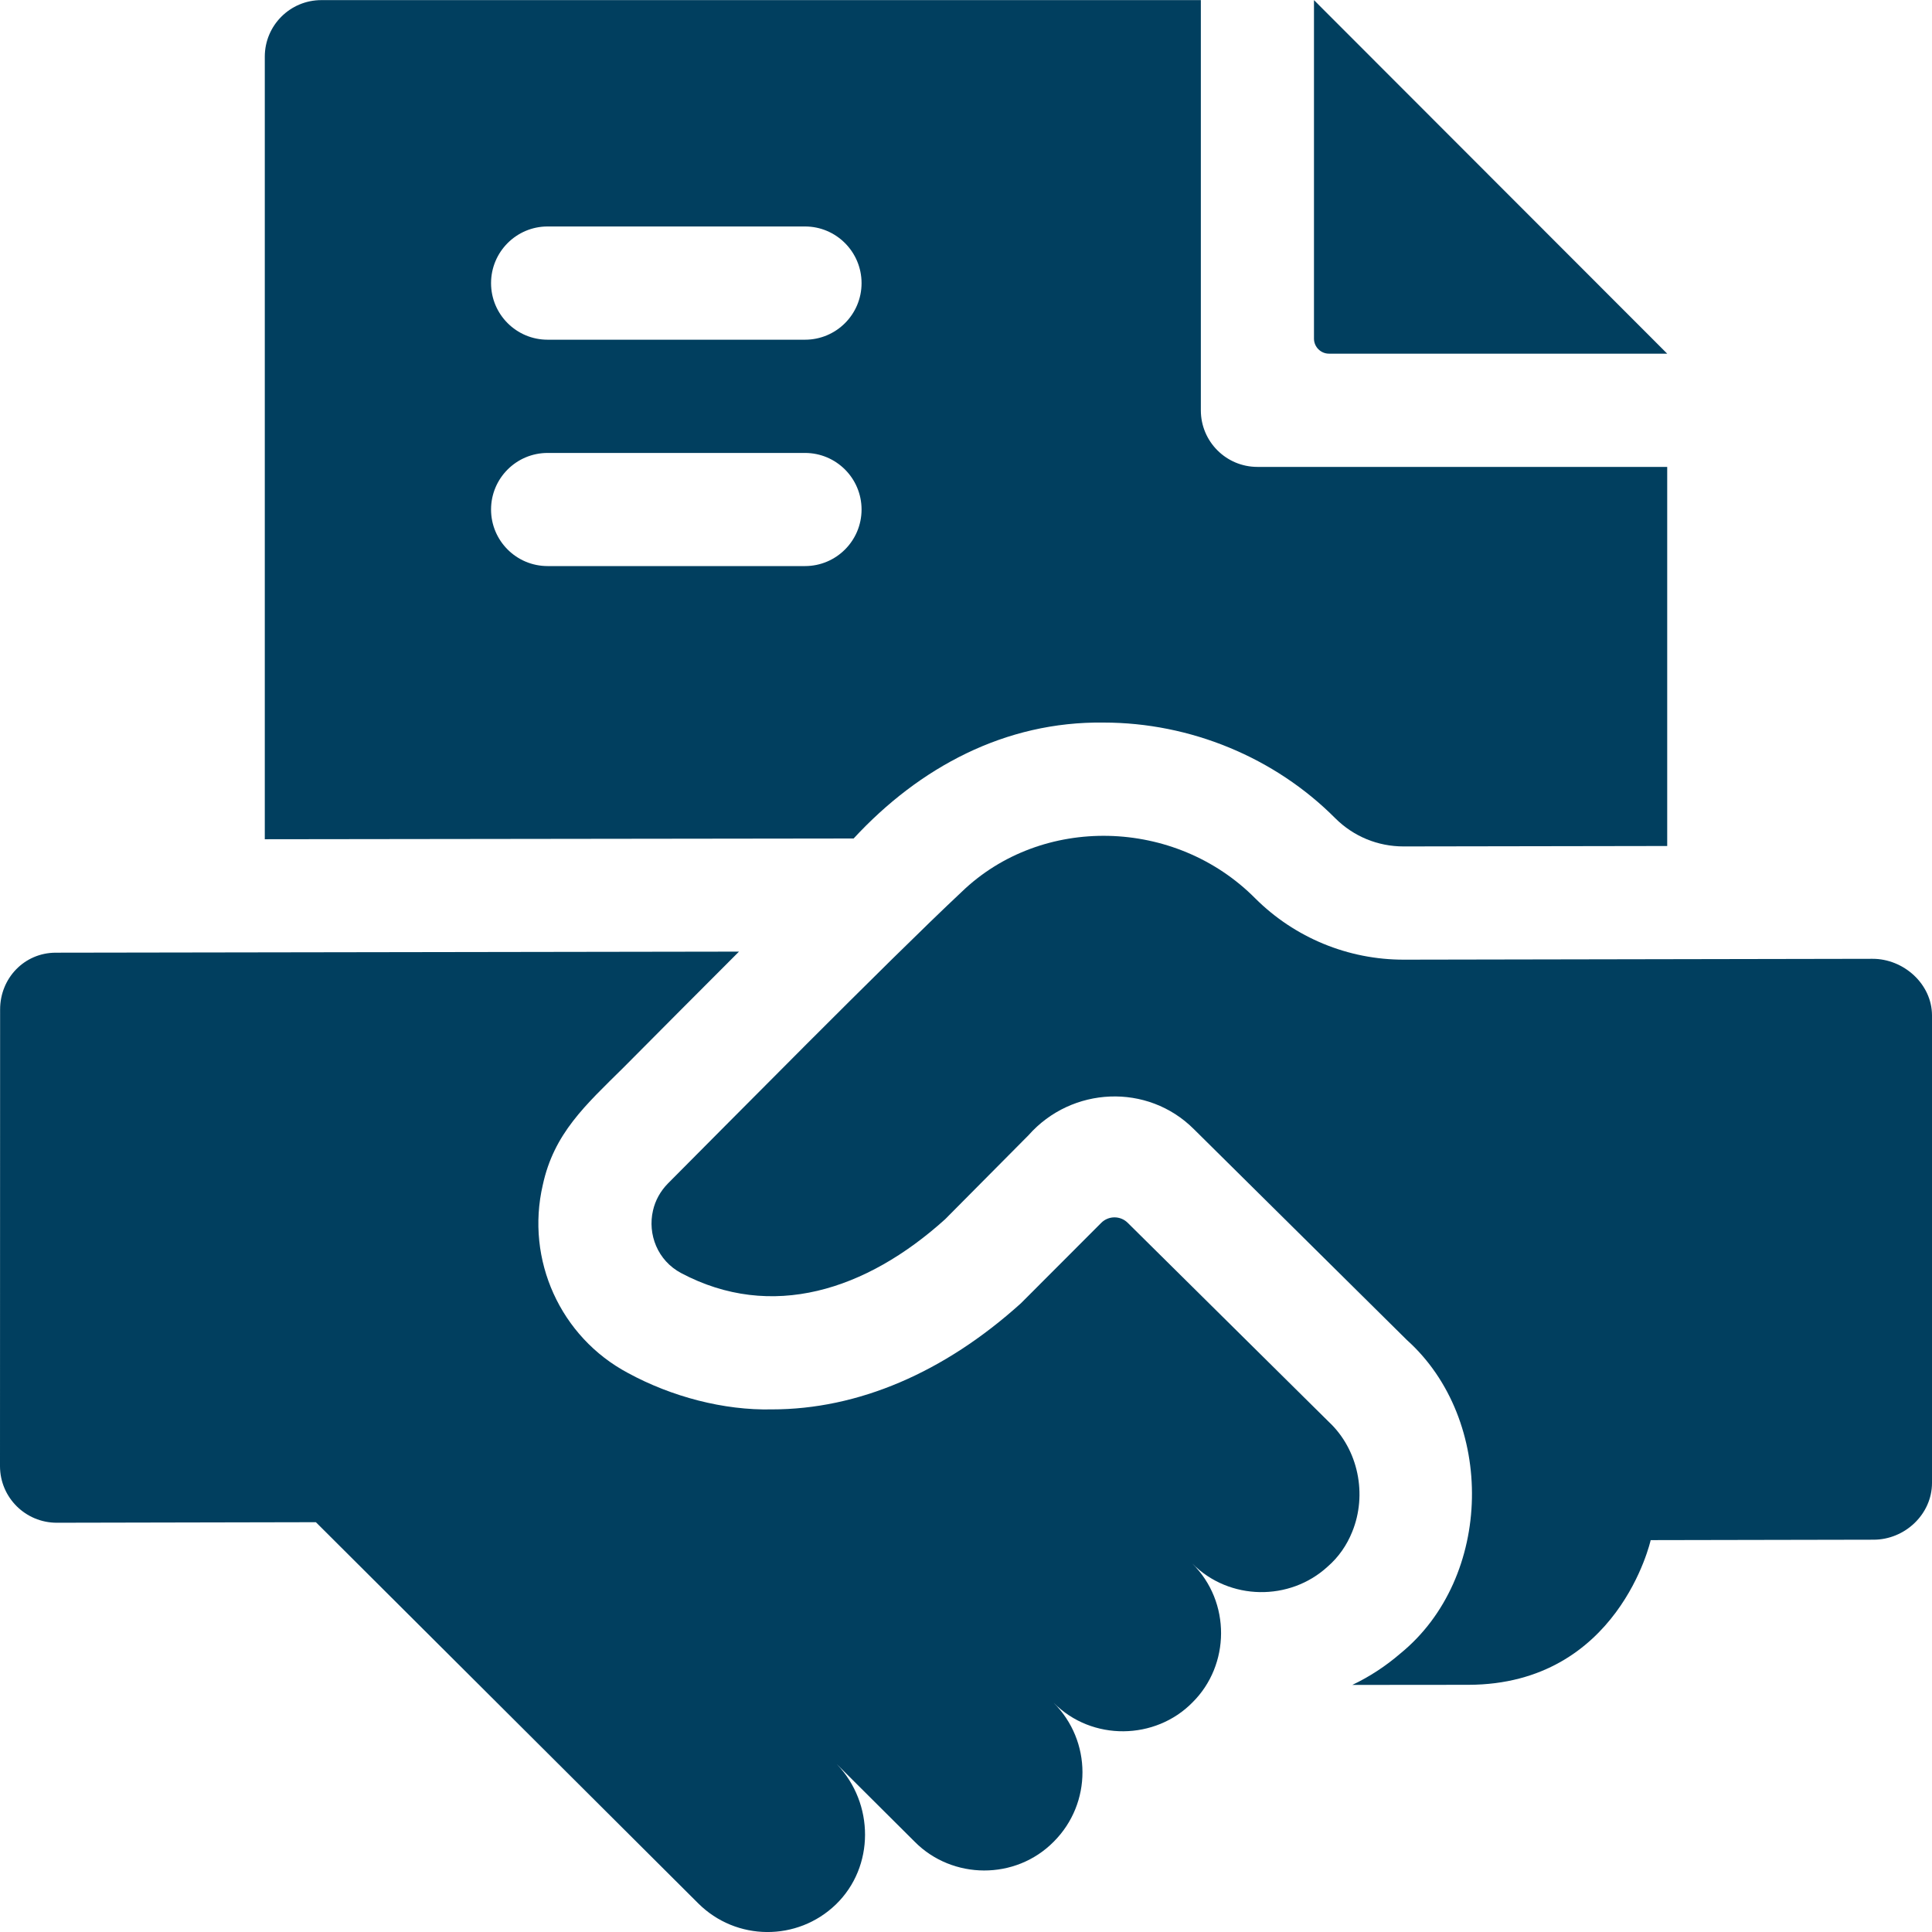 <svg width="18" height="18" viewBox="0 0 18 18" fill="none" xmlns="http://www.w3.org/2000/svg">
<path d="M15.533 3.295H12.382C12.305 3.295 12.242 3.232 12.242 3.155V0.001L15.533 3.295Z" fill="#013F5F"/>
<path d="M11.715 4.35C11.424 4.35 11.188 4.114 11.188 3.823V0.001H2.994C2.703 0.001 2.467 0.237 2.467 0.528V7.819L7.953 7.812C8.566 7.149 9.365 6.72 10.282 6.732C11.09 6.732 11.877 7.057 12.441 7.624C12.611 7.793 12.836 7.886 13.077 7.886H13.079L15.533 7.882V4.35H11.715ZM7.5 5.274H5.102C4.811 5.274 4.575 5.038 4.575 4.747C4.575 4.456 4.811 4.22 5.102 4.22H7.5C7.791 4.22 8.027 4.456 8.027 4.747C8.027 5.038 7.791 5.274 7.5 5.274ZM7.5 3.165H5.102C4.811 3.165 4.575 2.929 4.575 2.638C4.575 2.347 4.811 2.11 5.102 2.11H7.5C7.791 2.11 8.027 2.347 8.027 2.638C8.027 2.929 7.791 3.165 7.5 3.165Z" fill="#013F5F"/>
<path d="M12.381 13.248C12.38 13.248 10.506 11.392 10.506 11.392C10.438 11.325 10.328 11.325 10.26 11.393C10.02 11.633 9.512 12.143 9.511 12.143C8.794 12.79 7.992 13.131 7.191 13.131C6.745 13.141 6.259 13.014 5.851 12.792C5.221 12.457 4.895 11.737 5.057 11.04C5.161 10.56 5.452 10.299 5.807 9.948C6.107 9.646 6.495 9.256 6.885 8.866L0.518 8.876C0.227 8.877 0.001 9.113 0.001 9.405L0 13.661C0.001 13.952 0.237 14.187 0.529 14.187L2.943 14.182L6.505 17.733C6.859 18.086 7.429 18.089 7.787 17.744C8.151 17.392 8.146 16.801 7.797 16.437L8.524 17.161C8.872 17.511 9.46 17.521 9.818 17.158C10.175 16.8 10.174 16.221 9.816 15.864C10.174 16.225 10.765 16.213 11.11 15.861C11.461 15.514 11.47 14.925 11.108 14.567C11.455 14.916 12.018 14.918 12.368 14.597C12.472 14.507 12.548 14.396 12.598 14.272C12.74 13.925 12.656 13.506 12.381 13.248Z" fill="#013F5F"/>
<path d="M17.445 8.933L13.081 8.941C12.561 8.942 12.063 8.737 11.695 8.37C10.949 7.618 9.706 7.589 8.959 8.31C8.272 8.954 6.702 10.546 6.224 11.025C6.152 11.098 6.105 11.185 6.084 11.277C6.032 11.499 6.126 11.744 6.346 11.861C7.187 12.307 8.07 12.023 8.805 11.36L9.583 10.576C9.985 10.122 10.692 10.089 11.123 10.52L13.107 12.484C13.938 13.23 13.914 14.7 13.046 15.406C12.909 15.524 12.759 15.622 12.599 15.698L13.681 15.697C15.08 15.694 15.379 14.349 15.379 14.349L17.456 14.345C17.747 14.345 18 14.108 18 13.816V9.459C17.999 9.168 17.736 8.932 17.445 8.933Z" fill="#013F5F"/>
</svg>
